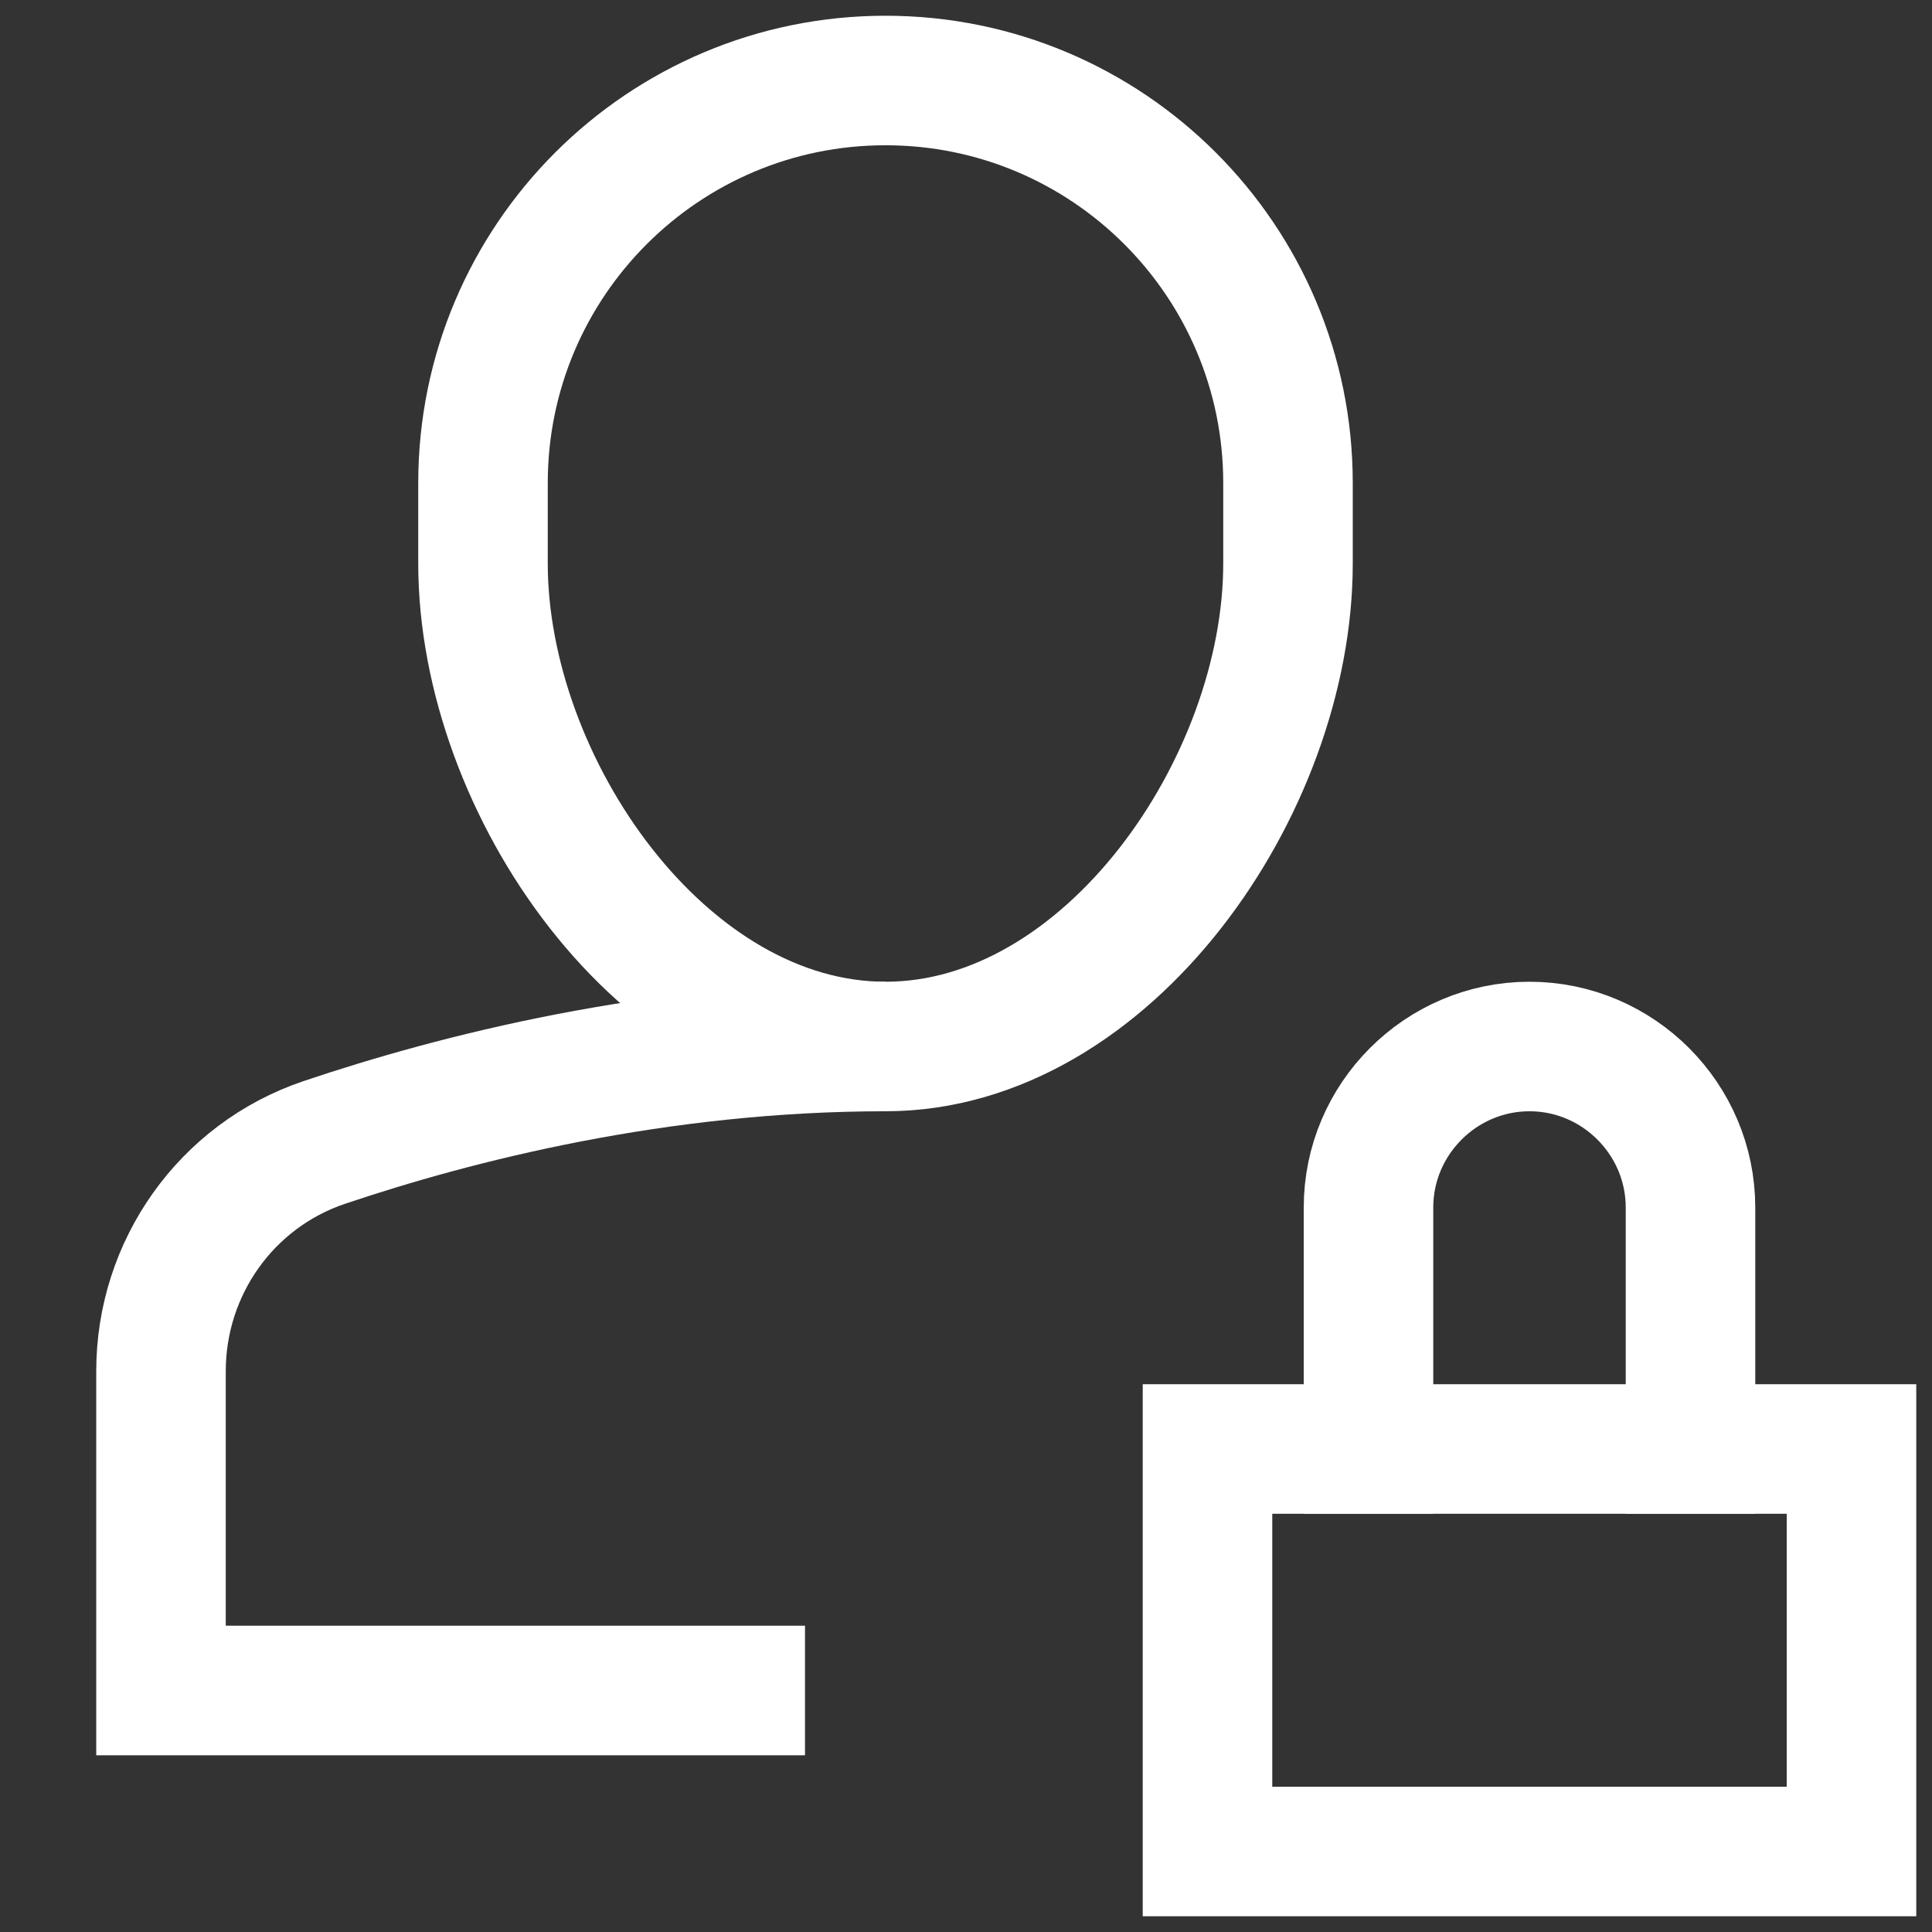 <svg xmlns:xlink="http://www.w3.org/1999/xlink" xmlns="http://www.w3.org/2000/svg" viewBox="0 0 24 24" preserveAspectRatio="none" width="64"  height="64" ><rect x="0" y="0" width="24" height="24" fill="#333333" stroke="none"/><path data-cap="butt" fill="none" data-stroke="#444444" stroke-width="1.609px" stroke-miterlimit="10" d="M11,13 c-2.824,0-5.329,0.638-6.975,1.193C2.81,14.604,2,15.749,2,17.032V21c0,0,7.958,0,8,0" stroke-linejoin="miter" stroke-linecap="butt" stroke="#FFFFFF"></path> <rect data-color="color-2" x="15" y="18" fill="none" data-stroke="#444444" stroke-width="1.609px" stroke-linecap="square" stroke-miterlimit="10" width="8" height="5" stroke-linejoin="miter" stroke="#FFFFFF"></rect> <path data-color="color-2" fill="none" data-stroke="#444444" stroke-width="1.609px" stroke-linecap="square" stroke-miterlimit="10" d="M17,18v-3 c0-1.1,0.9-2,2-2l0,0c1.1,0,2,0.9,2,2v3" stroke-linejoin="miter" stroke="#FFFFFF"></path> <path fill="none" data-stroke="#444444" stroke-width="1.609px" stroke-linecap="square" stroke-miterlimit="10" d="M11,13L11,13 c-2.761,0-5-3.239-5-6V6c0-2.761,2.239-5,5-5h0c2.761,0,5,2.239,5,5v1C16,9.761,13.761,13,11,13z" stroke-linejoin="miter" stroke="#FFFFFF"></path></svg>